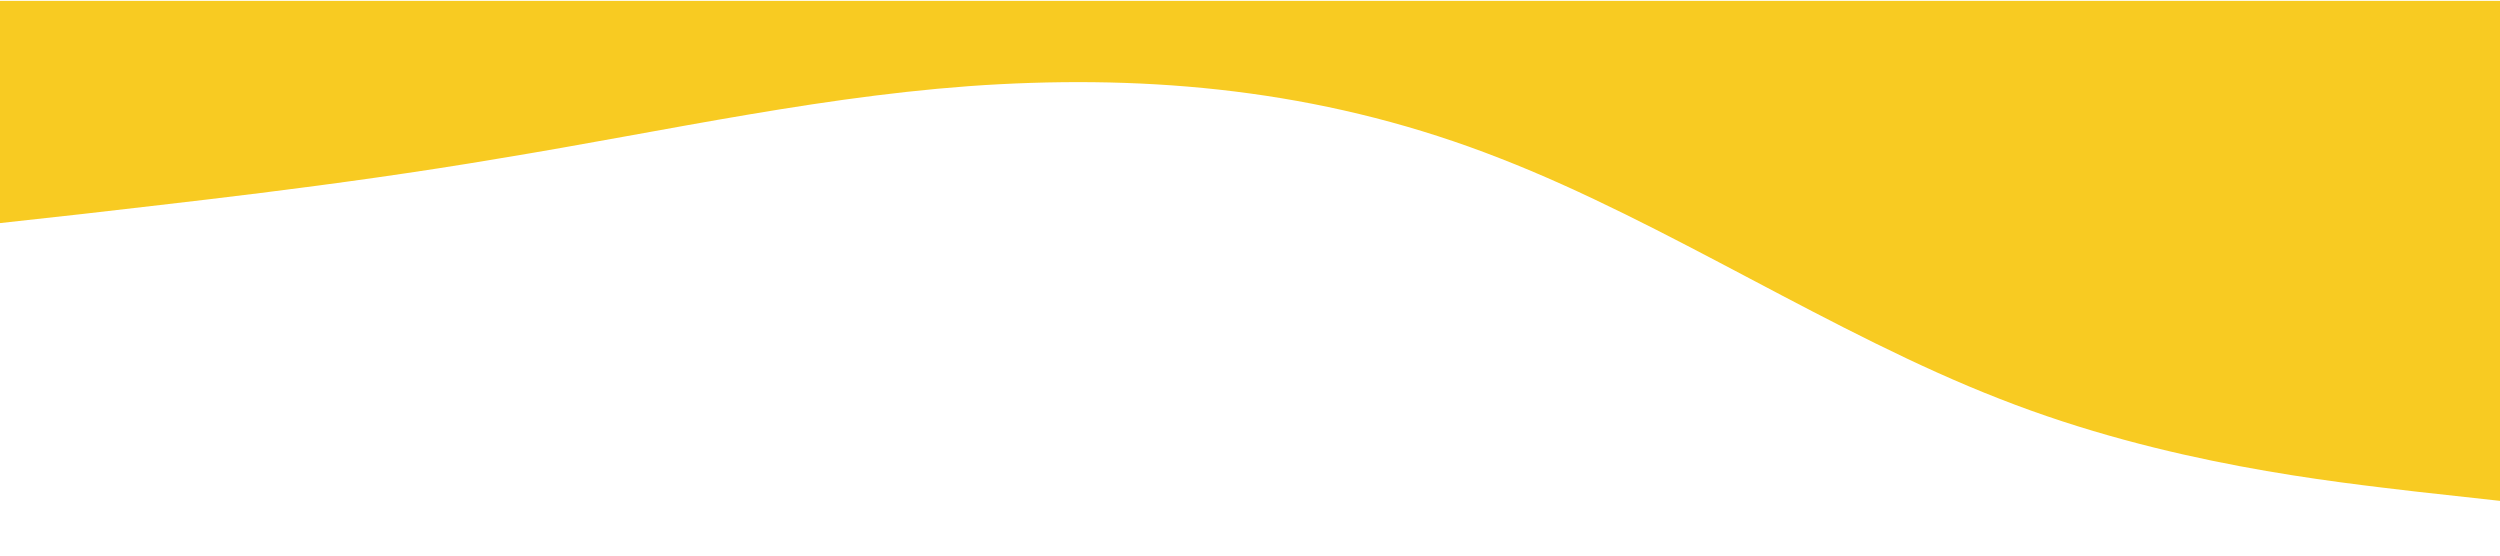 <?xml version="1.0" encoding="UTF-8"?> <svg xmlns="http://www.w3.org/2000/svg" xmlns:xlink="http://www.w3.org/1999/xlink" version="1.1" id="Layer_1" x="0px" y="0px" viewBox="0 0 1440 320" style="enable-background:new 0 0 1440 320;" xml:space="preserve"> <style type="text/css"> .st0{fill:#F8CB22;} </style> <path class="st0" d="M0,128.5l48-5.3c48-5.7,144-15.7,240-32c96-15.7,192-37.7,288-42.7s192,5,288,42.7c96,37.3,192,101.3,288,138.6 c96,37.7,192,47.7,240,53.4l48,5.3V0.5h-48c-48,0-144,0-240,0s-192,0-288,0s-192,0-288,0s-192,0-288,0s-192,0-240,0H0V128.5z"></path> </svg> 